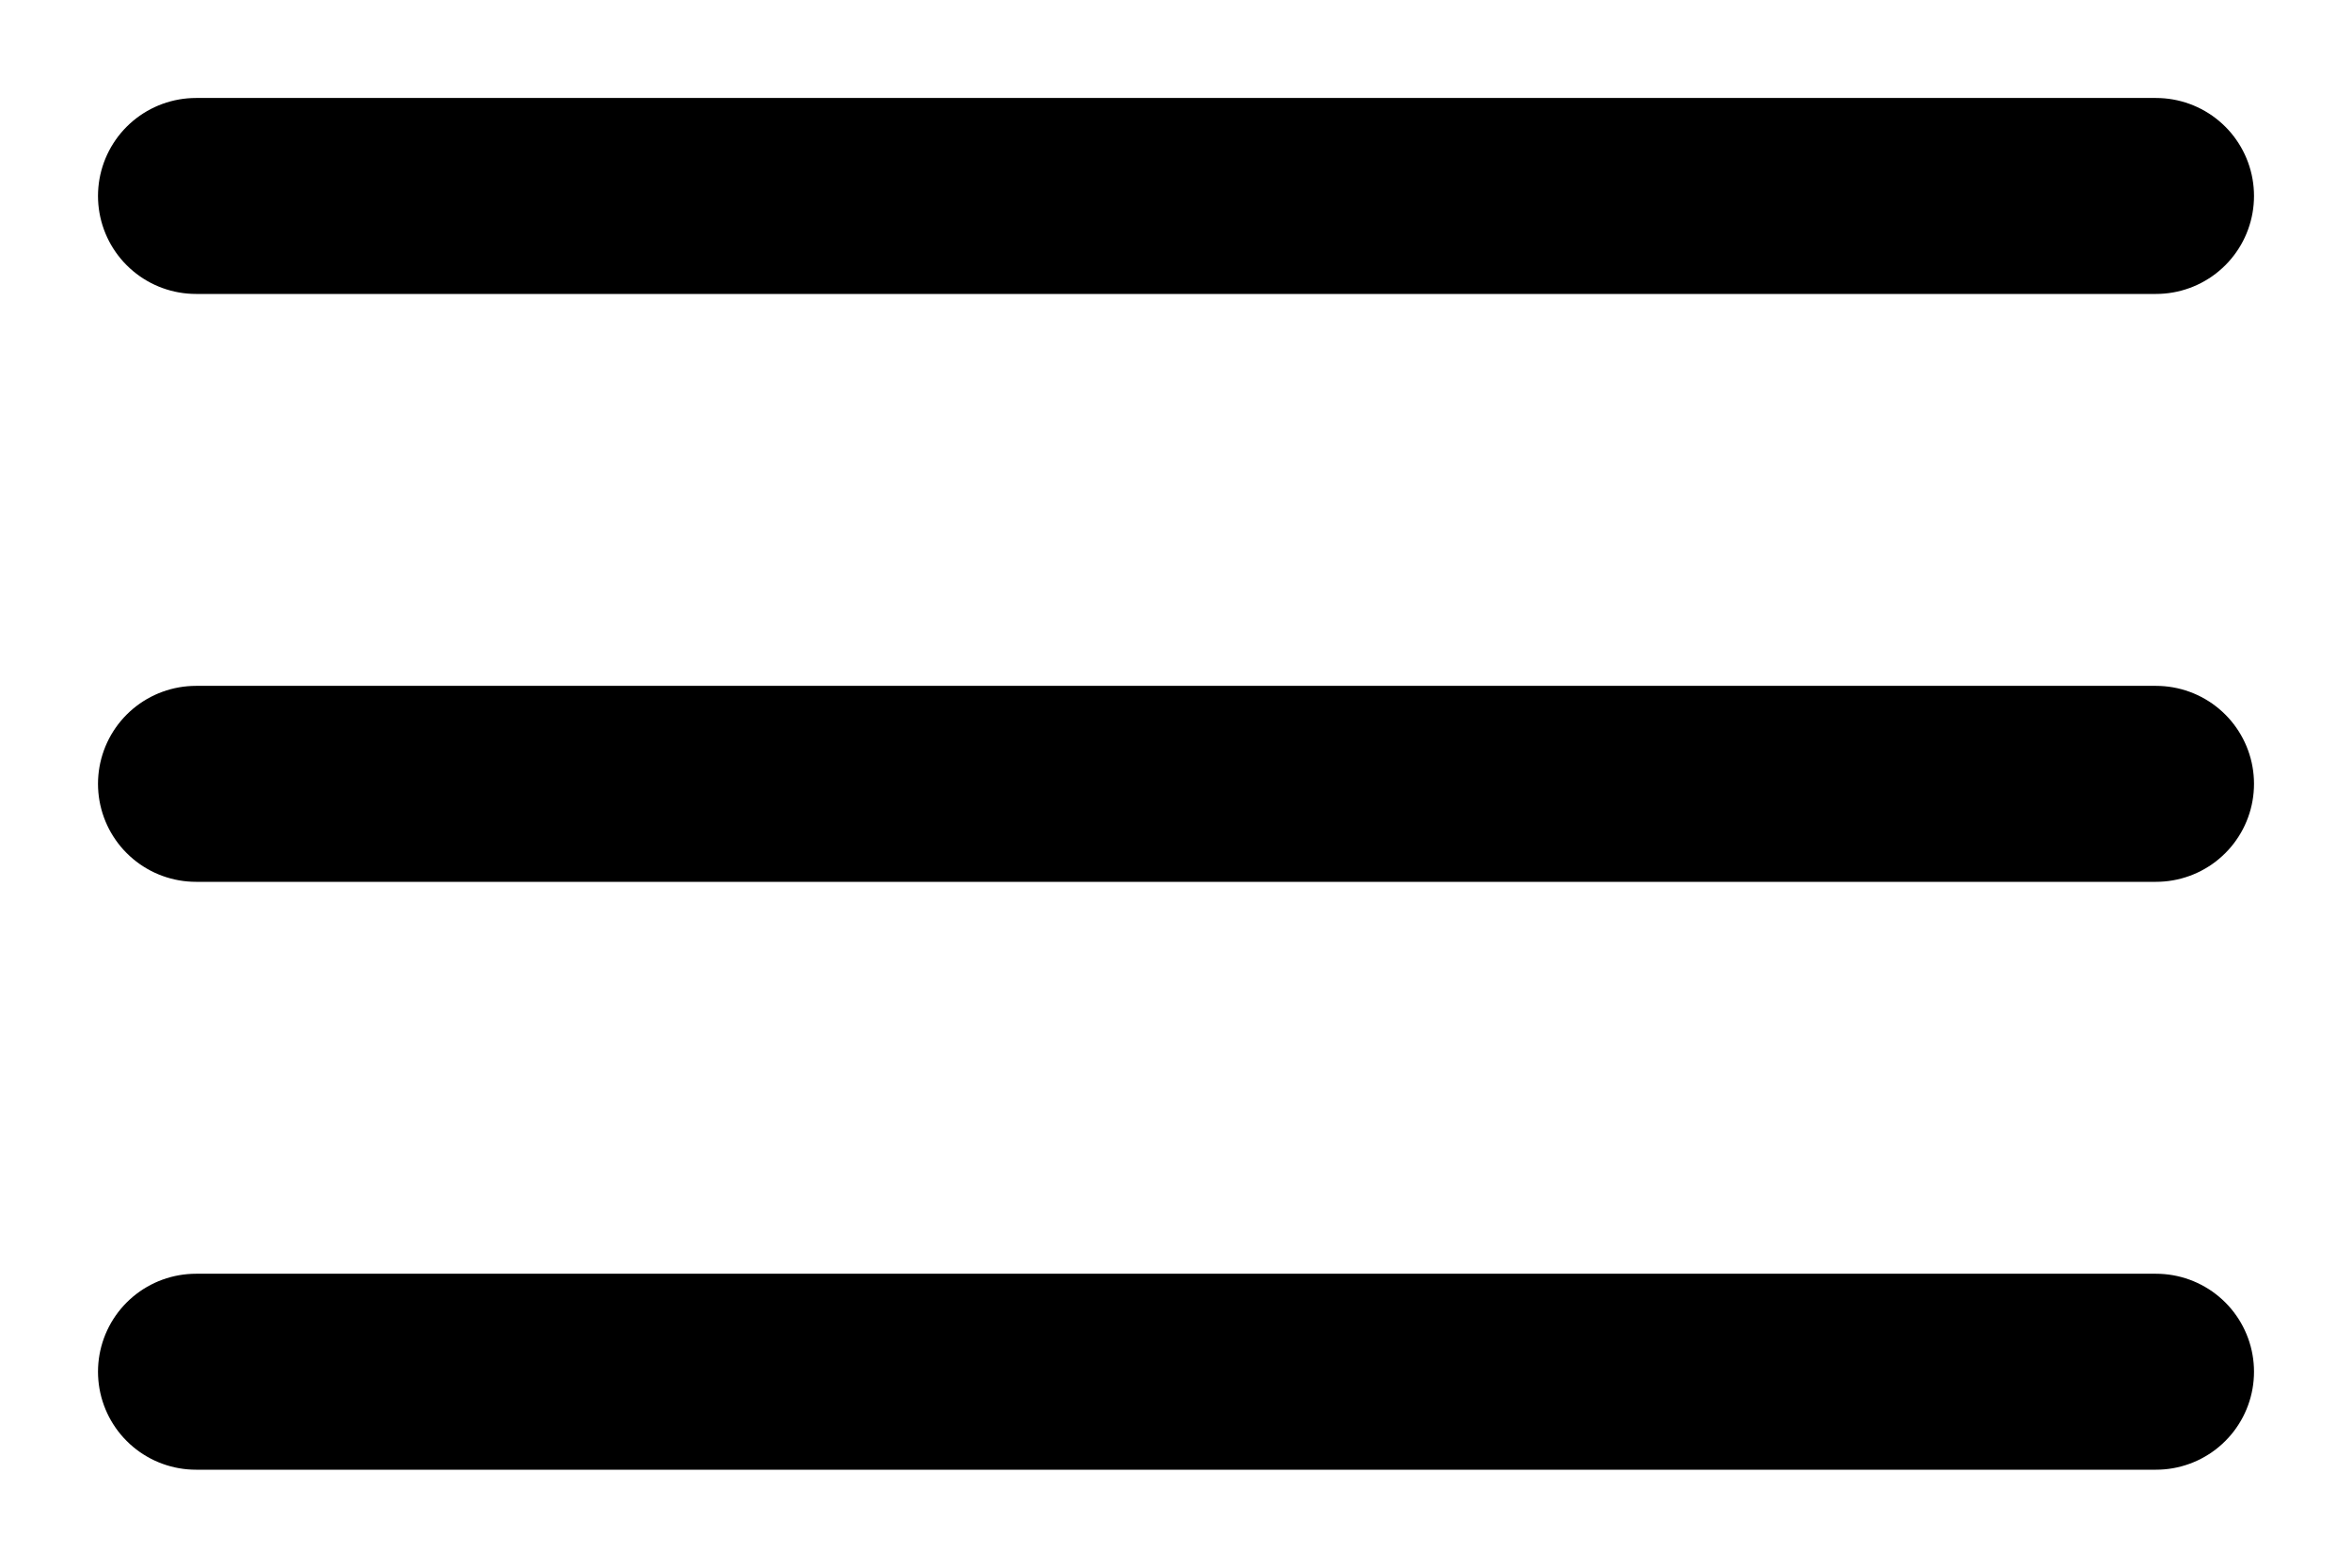 <?xml version="1.0" encoding="UTF-8"?> <svg xmlns="http://www.w3.org/2000/svg" width="12" height="8" viewBox="0 0 12 8" fill="none"><path d="M11 4H1" stroke="black" stroke-linecap="round" stroke-linejoin="round"></path><path d="M11 1H1" stroke="black" stroke-linecap="round" stroke-linejoin="round"></path><path d="M11 7H1" stroke="black" stroke-linecap="round" stroke-linejoin="round"></path></svg> 